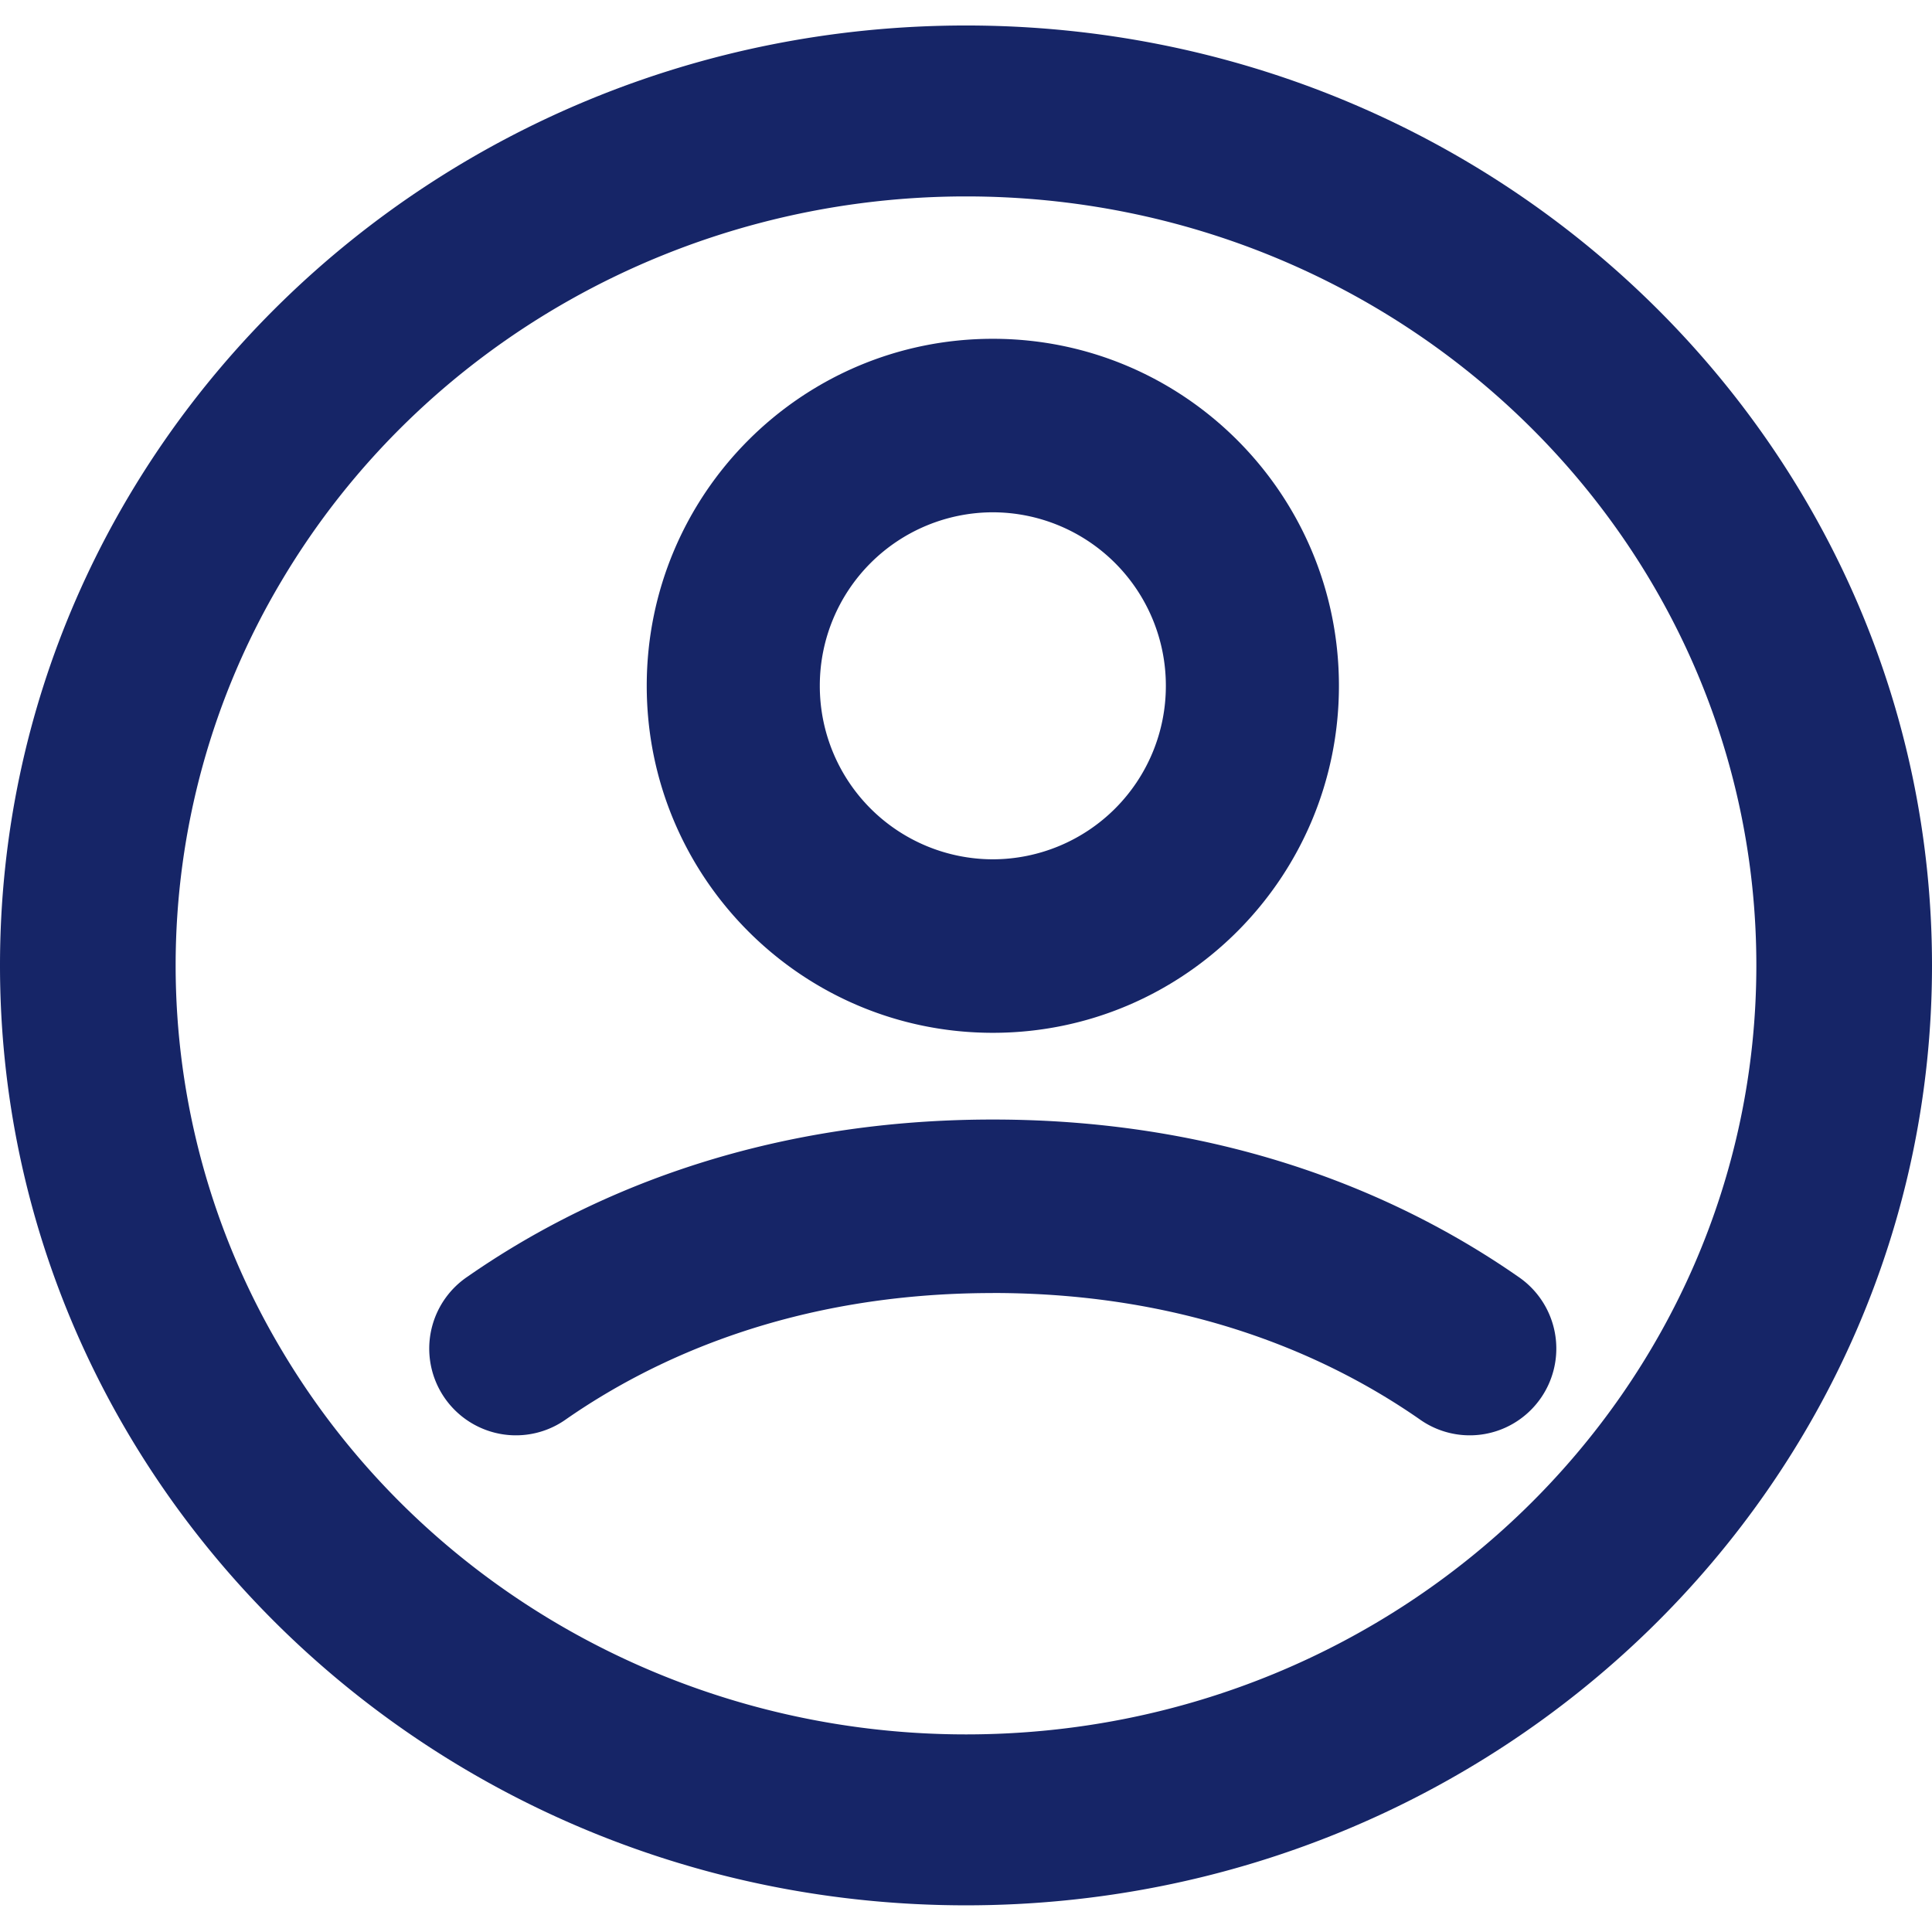 <?xml version="1.0" standalone="no"?><!DOCTYPE svg PUBLIC "-//W3C//DTD SVG 1.1//EN" "http://www.w3.org/Graphics/SVG/1.1/DTD/svg11.dtd"><svg t="1660900644234" class="icon" viewBox="0 0 1024 1024" version="1.1" xmlns="http://www.w3.org/2000/svg" p-id="5249" xmlns:xlink="http://www.w3.org/1999/xlink" width="48" height="48"><defs><style type="text/css">@font-face { font-family: feedback-iconfont; src: url("//at.alicdn.com/t/font_1031158_u69w8yhxdu.woff2?t=1630033759944") format("woff2"), url("//at.alicdn.com/t/font_1031158_u69w8yhxdu.woff?t=1630033759944") format("woff"), url("//at.alicdn.com/t/font_1031158_u69w8yhxdu.ttf?t=1630033759944") format("truetype"); }
</style></defs><path d="M512 104.107c-149.675 0-287.943 77.653-362.78 203.776a398.08 398.08 0 0 0 0 407.609c74.809 126.094 213.106 203.776 362.78 203.776 231.367 0 418.901-182.5 418.901-407.609C930.901 286.606 743.367 104.107 512 104.107zM0 511.659C0 236.544 229.262 13.511 512 13.511S1024 236.544 1024 511.716c0 275.115-229.262 498.148-512 498.148S0 786.802 0 511.716z" p-id="5250" fill="#162567"></path><path d="M526.222 685.34c-106.012 0-180.167 34.93-226.076 66.816a45.767 45.767 0 0 1-46.08 4.295 45.966 45.966 0 0 1-6.201-79.844c58.795-40.932 150.869-83.228 278.357-83.228 127.488 0 219.591 42.354 278.357 83.228a46.023 46.023 0 0 1-6.201 79.844 45.767 45.767 0 0 1-46.08-4.295c-45.852-31.858-120.007-66.844-226.076-66.844z m0-229.888a91.847 91.847 0 0 1-91.705-91.961A91.847 91.847 0 0 1 526.222 271.531a91.847 91.847 0 0 1 91.705 91.961 91.847 91.847 0 0 1-91.705 91.961z m-183.438-91.961c0 101.547 82.119 183.922 183.438 183.922s183.438-82.347 183.438-183.922-82.119-183.922-183.438-183.922-183.438 82.347-183.438 183.922z" p-id="5251" fill="#162567"></path></svg>